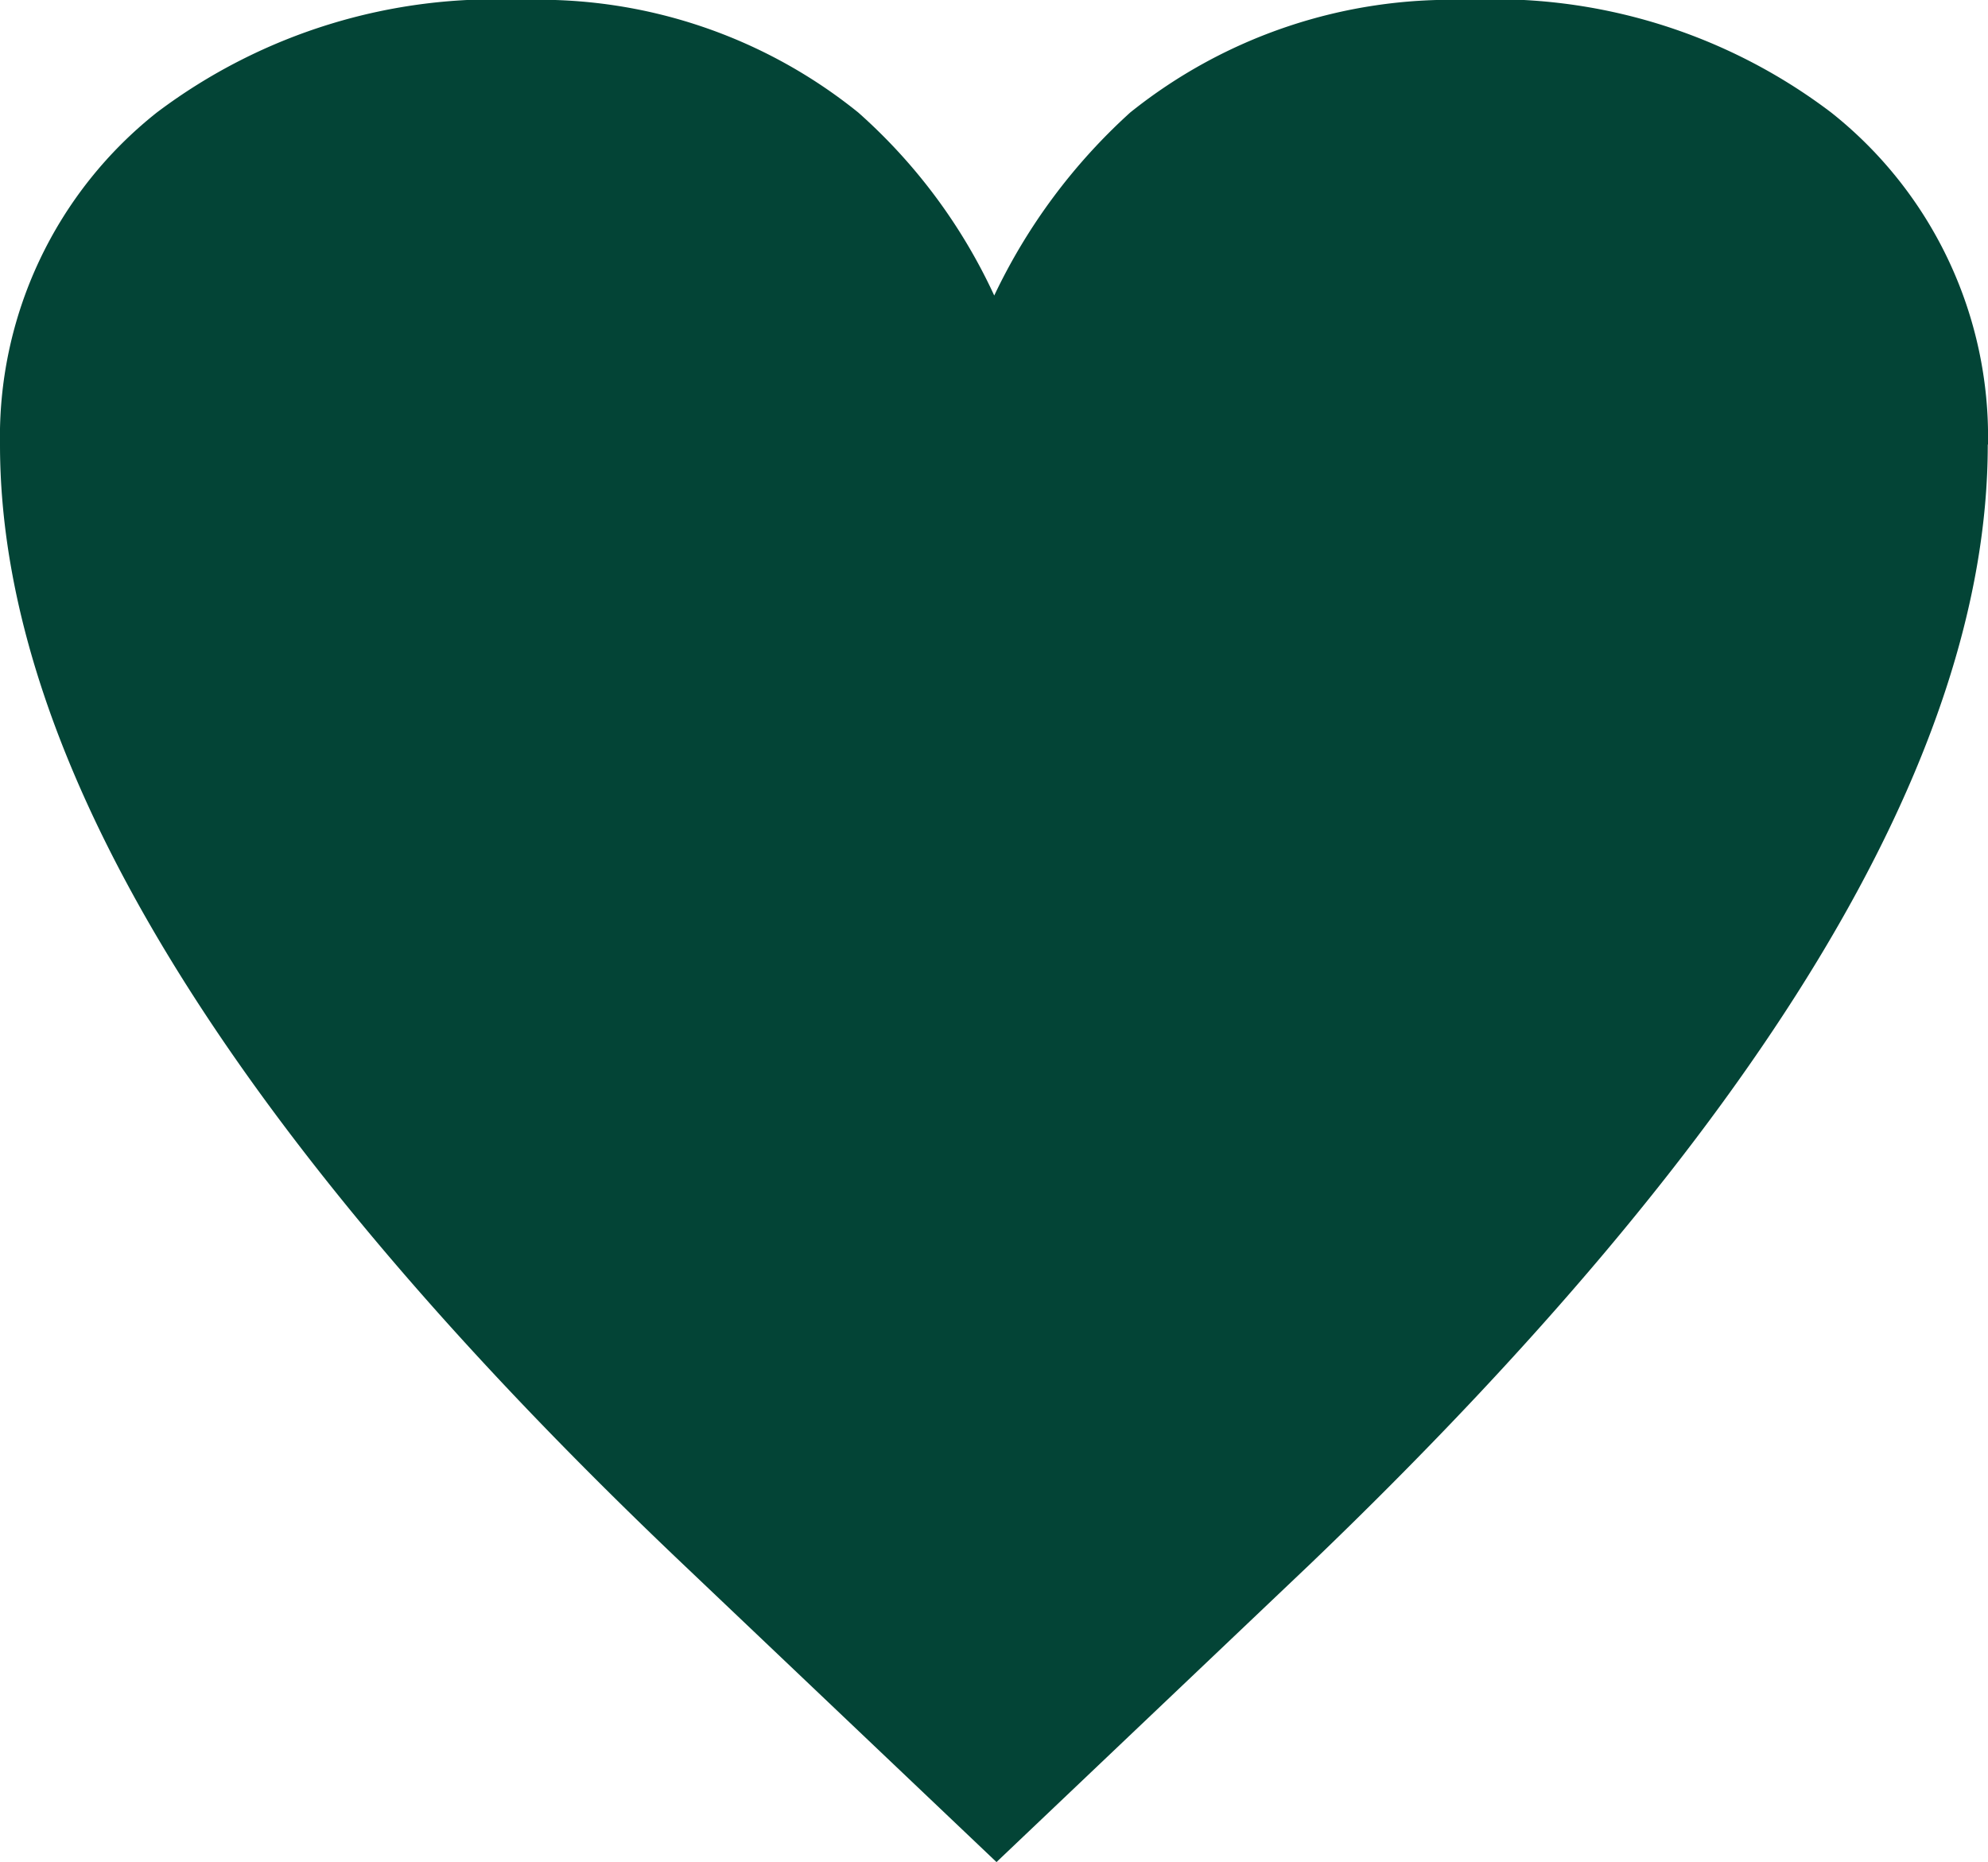<svg xmlns="http://www.w3.org/2000/svg" width="34.214" height="32.053" viewBox="0 0 34.214 32.053">
  <path id="Path_129" data-name="Path 129" d="M94.614,71.953a7.121,7.121,0,0,0-2.7-5.717,9.585,9.585,0,0,0-6.3-1.936,8.819,8.819,0,0,0-5.762,1.936,10.07,10.07,0,0,0-2.341,3.151,9.566,9.566,0,0,0-2.341-3.151A8.746,8.746,0,0,0,69.4,64.3a9.668,9.668,0,0,0-6.3,1.936,7.121,7.121,0,0,0-2.7,5.717q0,8.1,11.75,19.268l5.4,5.132,5.4-5.132c7.743-7.428,11.66-13.866,11.66-19.268Z" transform="translate(-60.4 -64.3)" fill="#034436"/>
</svg>
